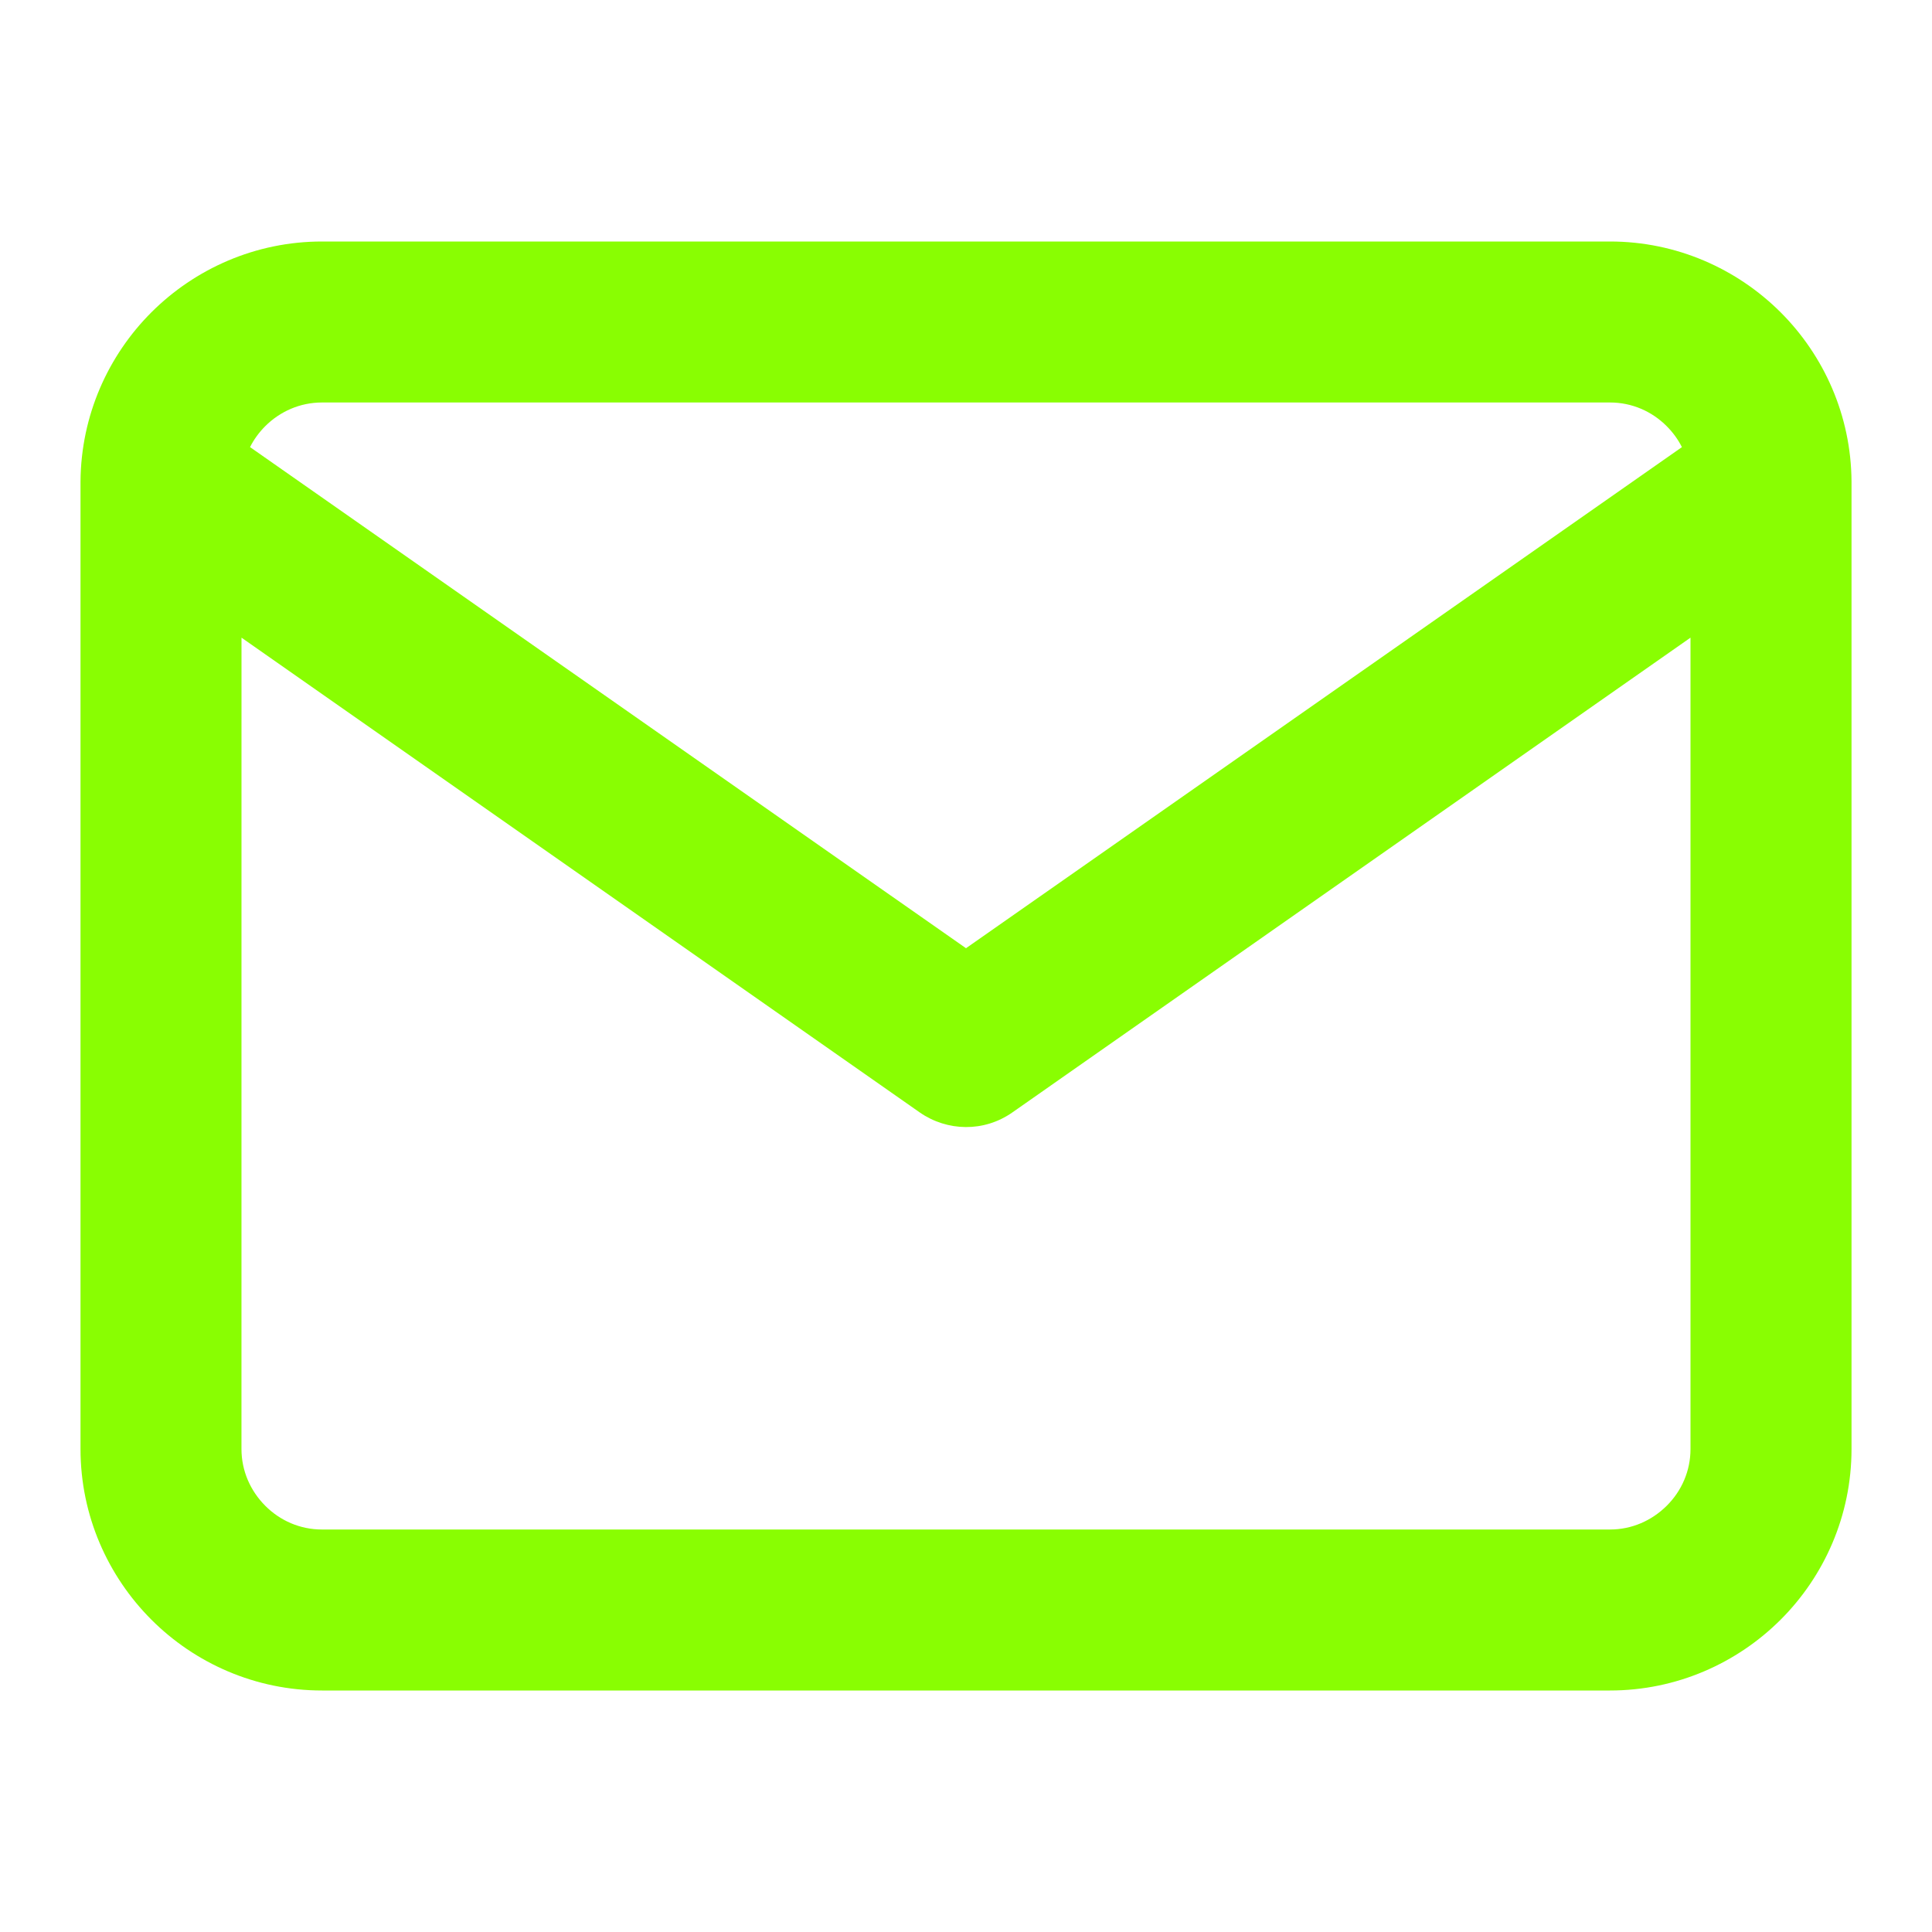 <!-- Generated by IcoMoon.io -->
<svg version="1.1" xmlns="http://www.w3.org/2000/svg" width="64" height="64" viewBox="0 0 64 64">
<path fill="#89fe02" d="M8 21.123l22.472 15.731c0.907 0.627 2.12 0.656 3.059 0l22.469-15.731v26.877c0 0.725-0.293 1.389-0.787 1.88s-1.155 0.787-1.88 0.787h-42.667c-0.725 0-1.389-0.293-1.88-0.787s-0.787-1.155-0.787-1.88zM2.667 15.955c0 0.027 0 0.053 0 0.080v31.965c0 2.208 0.907 4.211 2.347 5.653s3.445 2.347 5.653 2.347h42.667c2.208 0 4.211-0.907 5.653-2.347s2.347-3.445 2.347-5.653v-31.968c0-0.027 0-0.053 0-0.080-0.013-2.189-0.915-4.173-2.347-5.605-1.443-1.44-3.445-2.347-5.653-2.347h-42.667c-2.208 0-4.211 0.907-5.653 2.347-1.432 1.432-2.333 3.416-2.347 5.608zM55.717 14.811l-23.717 16.6-23.717-16.6c0.128-0.256 0.299-0.488 0.501-0.691 0.493-0.493 1.157-0.787 1.883-0.787h42.667c0.725 0 1.389 0.293 1.88 0.787 0.203 0.203 0.373 0.437 0.501 0.691z"></path>
</svg>
